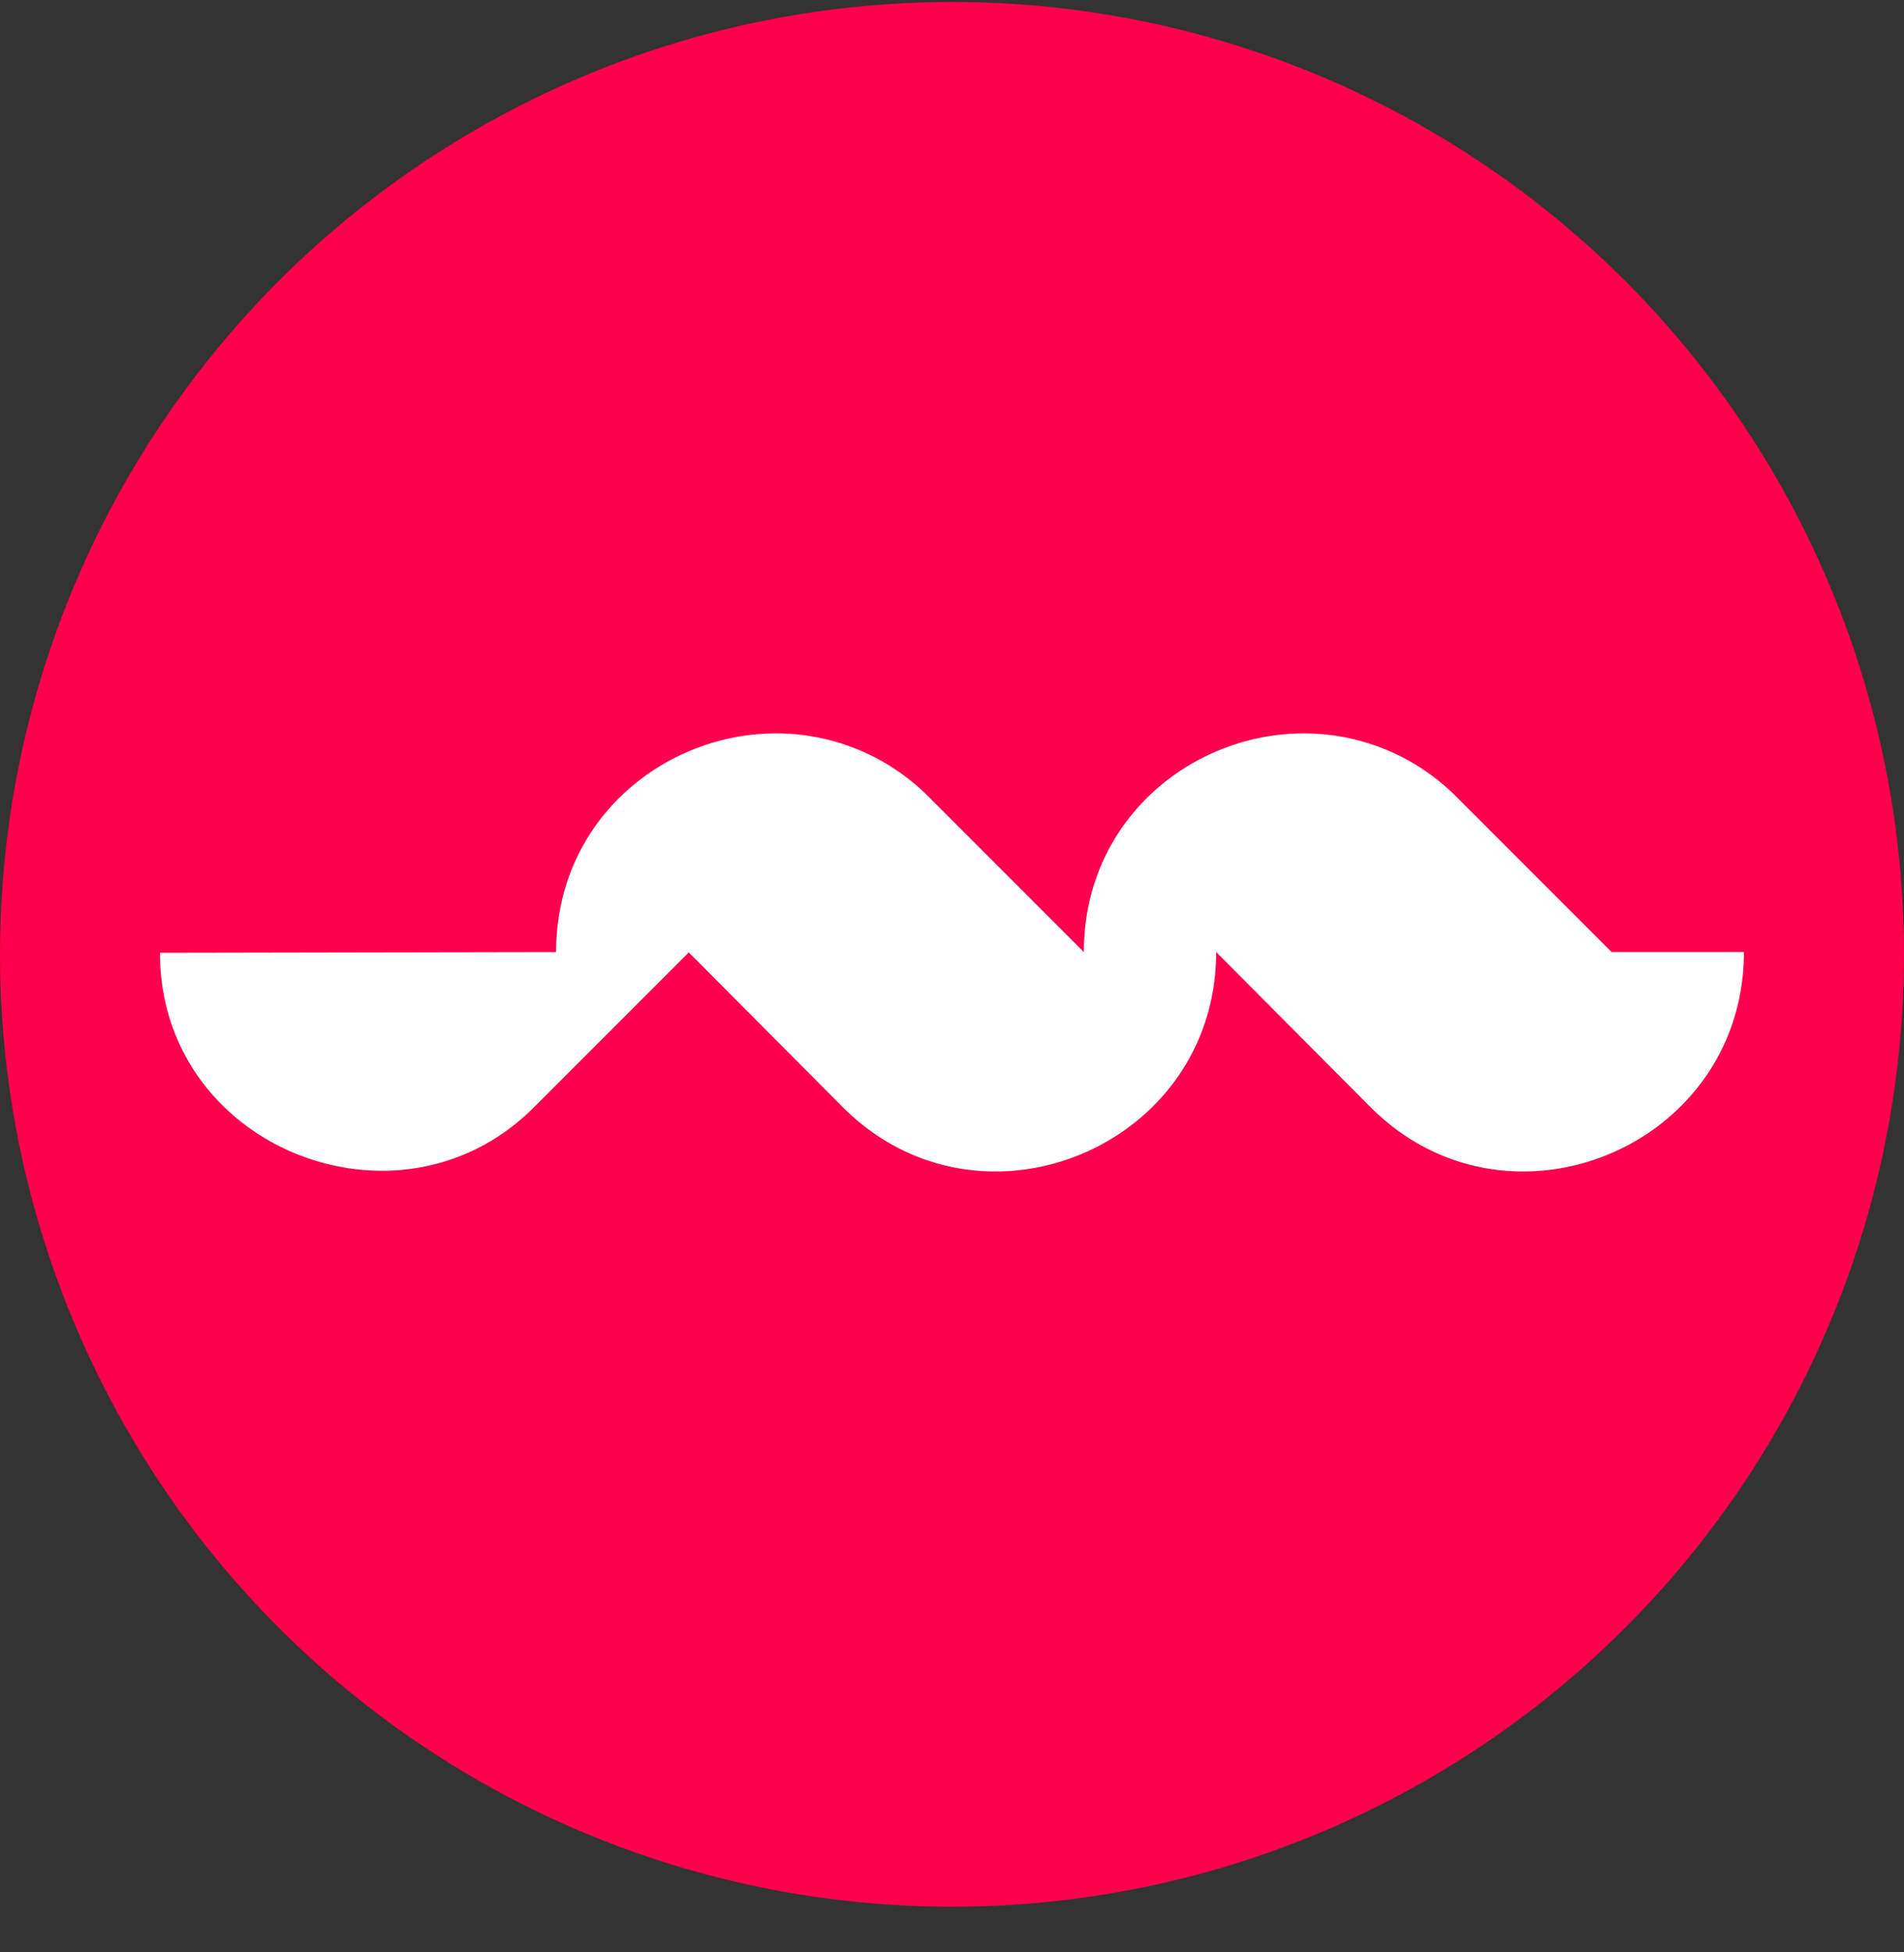 <svg width="40" height="41" fill="none" xmlns="http://www.w3.org/2000/svg">
    <rect width="100%" height="100%" fill="#333333" stroke="none"/>
    <circle cx="20" cy="20.041" r="20" fill="#FF004D"/>
    <path d="m11.208 23.263 3.255-3.255v-.015l3.24 3.255c.936.937 2.08 1.353 3.21 1.353 2.363 0 4.637-1.842 4.637-4.608l3.24 3.255c.936.937 2.08 1.353 3.21 1.353 2.364 0 4.637-1.842 4.637-4.608h-2.78l-3.24-3.24a4.516 4.516 0 0 0-3.225-1.352c-2.363 0-4.622 1.828-4.622 4.592l-3.24-3.24a4.516 4.516 0 0 0-3.225-1.352c-2.363 0-4.622 1.828-4.622 4.592l-8.323.015c0 2.78 2.304 4.578 4.667 4.578 1.13 0 2.274-.417 3.18-1.323Z" fill="#fff"/>
</svg>
